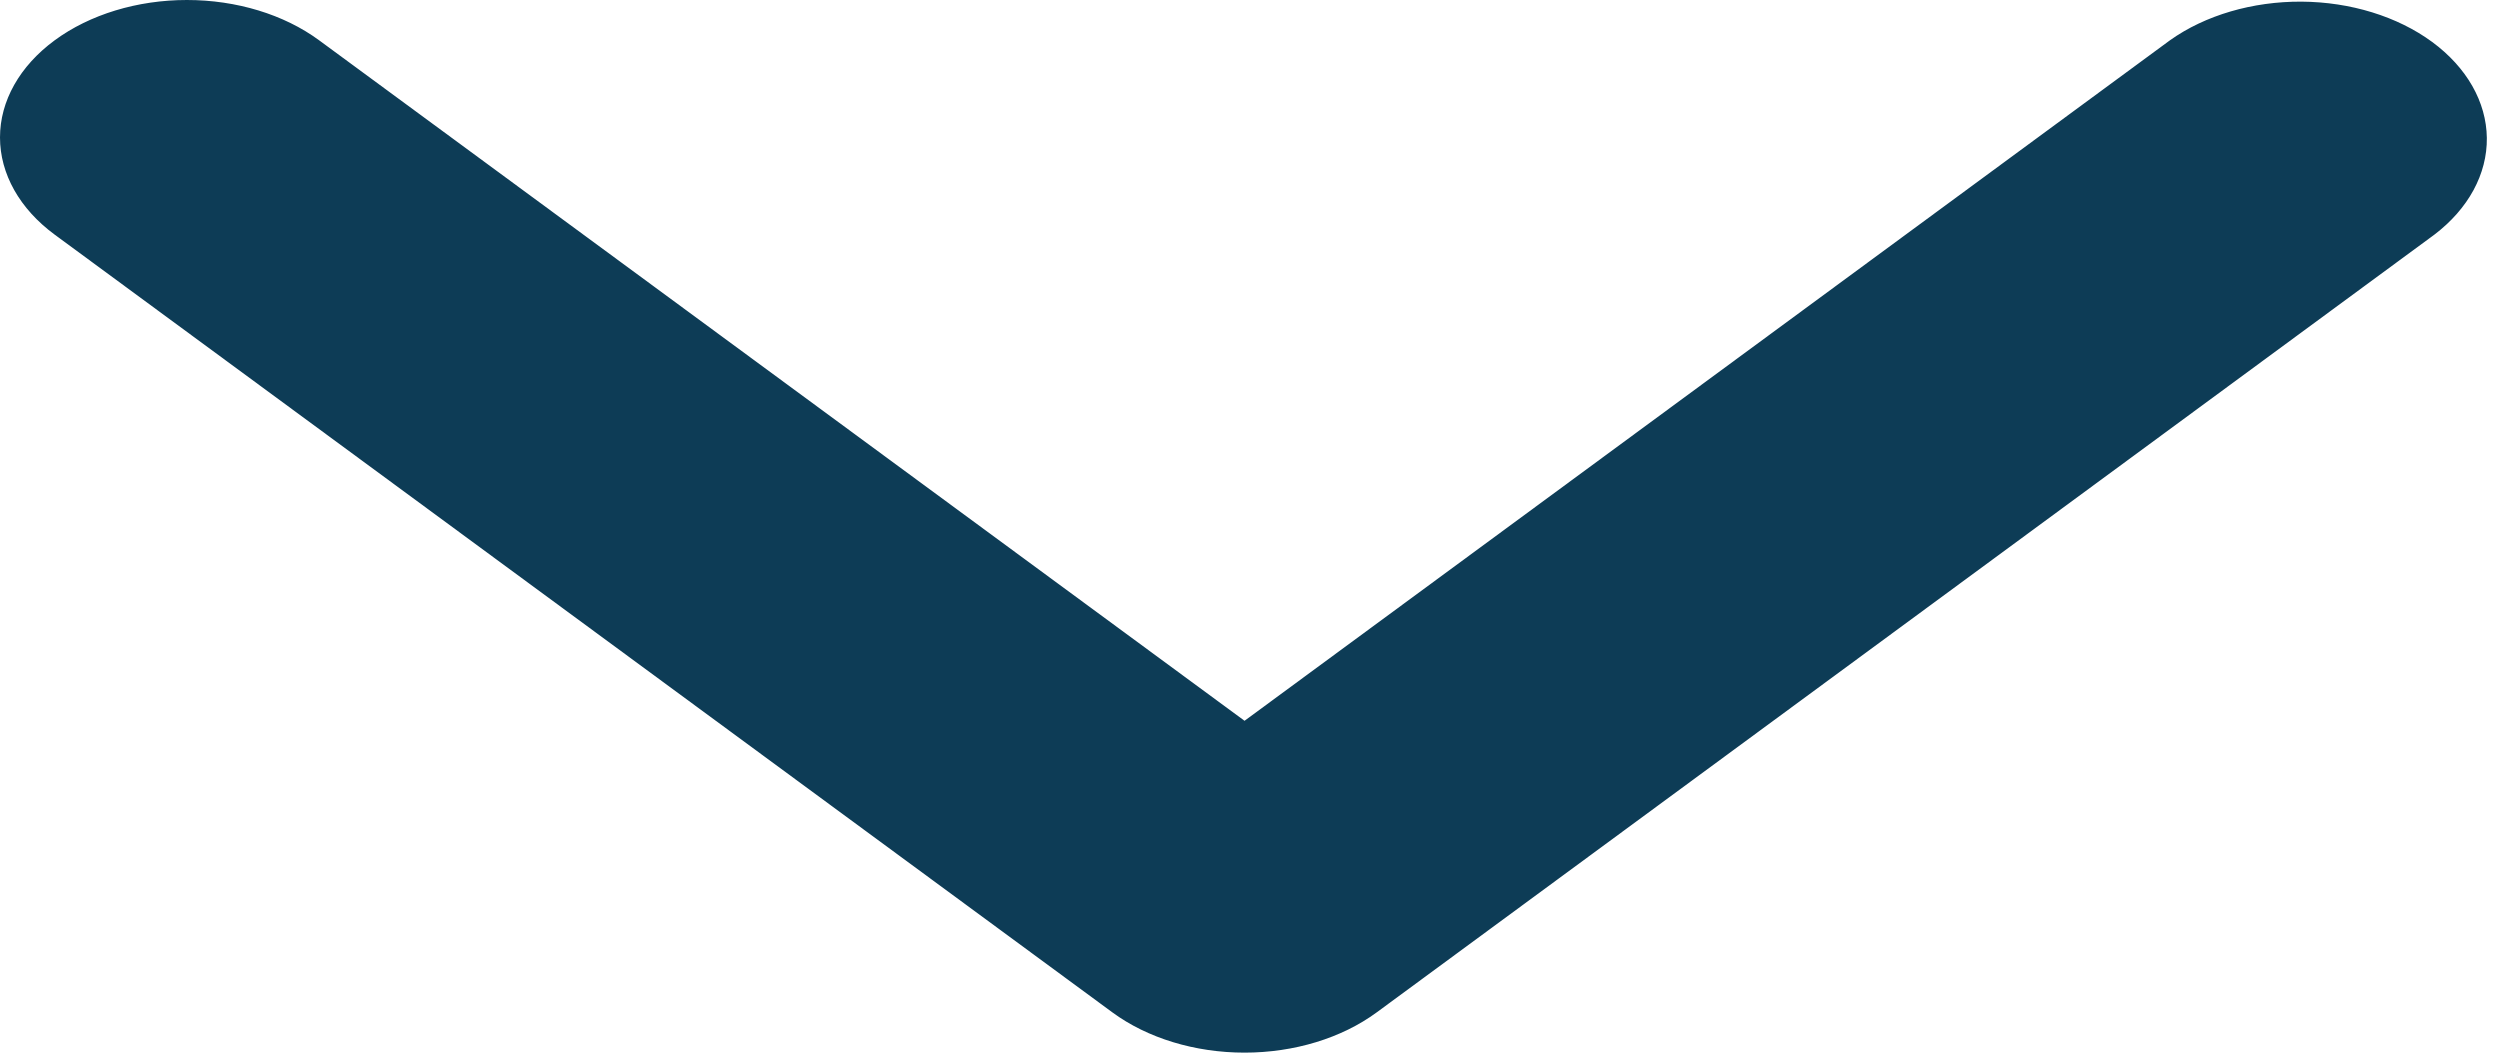 <svg width="38" height="16" viewBox="0 0 38 16" fill="none" xmlns="http://www.w3.org/2000/svg">
<path d="M0.832 0.612C1.365 0.22 2.088 0 2.841 0C3.595 0 4.317 0.22 4.85 0.612L18.917 10.956L32.984 0.612C33.52 0.231 34.238 0.021 34.983 0.025C35.728 0.03 36.441 0.25 36.968 0.637C37.495 1.025 37.793 1.549 37.8 2.097C37.806 2.645 37.52 3.173 37.002 3.567L20.926 15.388C20.393 15.78 19.671 16 18.917 16C18.164 16 17.441 15.78 16.908 15.388L0.832 3.567C0.299 3.175 0 2.643 0 2.089C0 1.535 0.299 1.004 0.832 0.612Z" fill="#0D3C56"/>
</svg>
